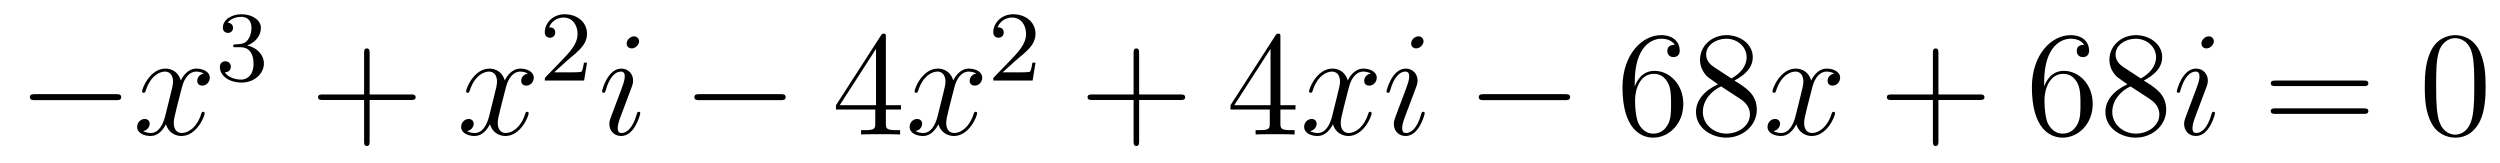 <?xml version='1.0'?>
<!-- This file was generated by dvisvgm 1.14.1 -->
<svg height='13pt' version='1.1' viewBox='0 -13 200 13' width='200pt' xmlns='http://www.w3.org/2000/svg' xmlns:xlink='http://www.w3.org/1999/xlink'>
<g id='page1'>
<g transform='matrix(1 0 0 1 -127 652)'>
<path d='M136.278 -656.989C136.481 -656.989 136.696 -656.989 136.696 -657.228C136.696 -657.468 136.481 -657.468 136.278 -657.468H129.811C129.608 -657.468 129.392 -657.468 129.392 -657.228C129.392 -656.989 129.608 -656.989 129.811 -656.989H136.278Z' fill-rule='evenodd'/>
<path d='M143.304 -659.117C142.922 -659.046 142.779 -658.759 142.779 -658.532C142.779 -658.245 143.006 -658.149 143.173 -658.149C143.532 -658.149 143.783 -658.46 143.783 -658.782C143.783 -659.285 143.209 -659.512 142.707 -659.512C141.978 -659.512 141.571 -658.794 141.464 -658.567C141.189 -659.464 140.447 -659.512 140.232 -659.512C139.013 -659.512 138.367 -657.946 138.367 -657.683C138.367 -657.635 138.415 -657.575 138.499 -657.575C138.594 -657.575 138.619 -657.647 138.642 -657.695C139.049 -659.022 139.85 -659.273 140.196 -659.273C140.735 -659.273 140.842 -658.771 140.842 -658.484C140.842 -658.221 140.77 -657.946 140.627 -657.372L140.22 -655.734C140.041 -655.017 139.695 -654.36 139.061 -654.36C139.001 -654.36 138.702 -654.36 138.451 -654.515C138.881 -654.599 138.977 -654.957 138.977 -655.101C138.977 -655.34 138.798 -655.483 138.571 -655.483C138.284 -655.483 137.973 -655.232 137.973 -654.85C137.973 -654.348 138.535 -654.12 139.049 -654.12C139.623 -654.12 140.029 -654.575 140.28 -655.065C140.471 -654.36 141.069 -654.12 141.511 -654.12C142.731 -654.12 143.376 -655.687 143.376 -655.949C143.376 -656.009 143.328 -656.057 143.257 -656.057C143.149 -656.057 143.137 -655.997 143.101 -655.902C142.779 -654.85 142.085 -654.36 141.547 -654.36C141.129 -654.36 140.902 -654.67 140.902 -655.16C140.902 -655.423 140.949 -655.615 141.141 -656.404L141.559 -658.029C141.739 -658.747 142.145 -659.273 142.695 -659.273C142.719 -659.273 143.054 -659.273 143.304 -659.117Z' fill-rule='evenodd'/>
<path d='M146.256 -661.222C146.886 -661.222 147.284 -660.759 147.284 -659.922C147.284 -658.927 146.718 -658.632 146.296 -658.632C145.857 -658.632 145.26 -658.791 144.981 -659.213C145.268 -659.213 145.467 -659.397 145.467 -659.66C145.467 -659.915 145.284 -660.098 145.029 -660.098C144.814 -660.098 144.591 -659.962 144.591 -659.644C144.591 -658.887 145.403 -658.393 146.312 -658.393C147.372 -658.393 148.113 -659.126 148.113 -659.922C148.113 -660.584 147.587 -661.19 146.774 -661.365C147.403 -661.588 147.873 -662.13 147.873 -662.767C147.873 -663.405 147.157 -663.859 146.328 -663.859C145.475 -663.859 144.83 -663.397 144.83 -662.791C144.83 -662.496 145.029 -662.369 145.236 -662.369C145.483 -662.369 145.643 -662.544 145.643 -662.775C145.643 -663.07 145.388 -663.182 145.212 -663.19C145.547 -663.628 146.16 -663.652 146.304 -663.652C146.511 -663.652 147.117 -663.588 147.117 -662.767C147.117 -662.209 146.886 -661.875 146.774 -661.747C146.535 -661.5 146.352 -661.484 145.866 -661.452C145.714 -661.445 145.65 -661.437 145.65 -661.333C145.65 -661.222 145.722 -661.222 145.857 -661.222H146.256Z' fill-rule='evenodd'/>
<path d='M156.57 -657.001H159.869C160.036 -657.001 160.252 -657.001 160.252 -657.217C160.252 -657.444 160.048 -657.444 159.869 -657.444H156.57V-660.743C156.57 -660.91 156.57 -661.126 156.354 -661.126C156.128 -661.126 156.128 -660.922 156.128 -660.743V-657.444H152.828C152.661 -657.444 152.446 -657.444 152.446 -657.228C152.446 -657.001 152.649 -657.001 152.828 -657.001H156.128V-653.702C156.128 -653.535 156.128 -653.32 156.342 -653.32C156.57 -653.32 156.57 -653.523 156.57 -653.702V-657.001Z' fill-rule='evenodd'/>
<path d='M169.223 -659.117C168.841 -659.046 168.698 -658.759 168.698 -658.532C168.698 -658.245 168.925 -658.149 169.092 -658.149C169.451 -658.149 169.702 -658.46 169.702 -658.782C169.702 -659.285 169.128 -659.512 168.626 -659.512C167.897 -659.512 167.49 -658.794 167.382 -658.567C167.108 -659.464 166.366 -659.512 166.151 -659.512C164.932 -659.512 164.286 -657.946 164.286 -657.683C164.286 -657.635 164.334 -657.575 164.418 -657.575C164.513 -657.575 164.538 -657.647 164.561 -657.695C164.968 -659.022 165.769 -659.273 166.115 -659.273C166.653 -659.273 166.761 -658.771 166.761 -658.484C166.761 -658.221 166.689 -657.946 166.546 -657.372L166.139 -655.734C165.96 -655.017 165.613 -654.36 164.98 -654.36C164.92 -654.36 164.621 -654.36 164.37 -654.515C164.8 -654.599 164.896 -654.957 164.896 -655.101C164.896 -655.34 164.717 -655.483 164.49 -655.483C164.203 -655.483 163.892 -655.232 163.892 -654.85C163.892 -654.348 164.454 -654.12 164.968 -654.12C165.542 -654.12 165.948 -654.575 166.199 -655.065C166.39 -654.36 166.988 -654.12 167.43 -654.12C168.65 -654.12 169.295 -655.687 169.295 -655.949C169.295 -656.009 169.247 -656.057 169.176 -656.057C169.068 -656.057 169.056 -655.997 169.02 -655.902C168.698 -654.85 168.004 -654.36 167.466 -654.36C167.048 -654.36 166.821 -654.67 166.821 -655.16C166.821 -655.423 166.868 -655.615 167.06 -656.404L167.478 -658.029C167.658 -658.747 168.064 -659.273 168.614 -659.273C168.638 -659.273 168.972 -659.273 169.223 -659.117Z' fill-rule='evenodd'/>
<path d='M172.407 -660.186C172.535 -660.305 172.869 -660.568 172.997 -660.68C173.491 -661.134 173.961 -661.572 173.961 -662.297C173.961 -663.245 173.164 -663.859 172.168 -663.859C171.212 -663.859 170.582 -663.134 170.582 -662.425C170.582 -662.034 170.893 -661.978 171.005 -661.978C171.172 -661.978 171.419 -662.098 171.419 -662.401C171.419 -662.815 171.021 -662.815 170.925 -662.815C171.156 -663.397 171.69 -663.596 172.08 -663.596C172.822 -663.596 173.204 -662.967 173.204 -662.297C173.204 -661.468 172.622 -660.863 171.682 -659.899L170.678 -658.863C170.582 -658.775 170.582 -658.759 170.582 -658.56H173.73L173.961 -659.986H173.714C173.69 -659.827 173.626 -659.428 173.531 -659.277C173.483 -659.213 172.877 -659.213 172.75 -659.213H171.331L172.407 -660.186Z' fill-rule='evenodd'/>
<path d='M178.223 -655.949C178.223 -656.009 178.175 -656.057 178.103 -656.057C177.996 -656.057 177.984 -656.021 177.924 -655.818C177.613 -654.73 177.123 -654.36 176.729 -654.36C176.585 -654.36 176.418 -654.395 176.418 -654.754C176.418 -655.077 176.561 -655.435 176.693 -655.794L177.53 -658.017C177.566 -658.113 177.649 -658.328 177.649 -658.555C177.649 -659.058 177.291 -659.512 176.705 -659.512C175.605 -659.512 175.163 -657.778 175.163 -657.683C175.163 -657.635 175.211 -657.575 175.294 -657.575C175.402 -657.575 175.414 -657.623 175.462 -657.79C175.748 -658.794 176.203 -659.273 176.669 -659.273C176.777 -659.273 176.98 -659.261 176.98 -658.878C176.98 -658.567 176.824 -658.173 176.729 -657.91L175.892 -655.687C175.82 -655.495 175.748 -655.304 175.748 -655.089C175.748 -654.551 176.119 -654.12 176.693 -654.12C177.793 -654.12 178.223 -655.866 178.223 -655.949ZM178.128 -661.699C178.128 -661.879 177.984 -662.094 177.721 -662.094C177.446 -662.094 177.135 -661.831 177.135 -661.52C177.135 -661.221 177.386 -661.126 177.53 -661.126C177.852 -661.126 178.128 -661.436 178.128 -661.699Z' fill-rule='evenodd'/>
<path d='M189.435 -656.989C189.638 -656.989 189.853 -656.989 189.853 -657.228C189.853 -657.468 189.638 -657.468 189.435 -657.468H182.968C182.765 -657.468 182.549 -657.468 182.549 -657.228C182.549 -656.989 182.765 -656.989 182.968 -656.989H189.435Z' fill-rule='evenodd'/>
<path d='M197.87 -662.022C197.87 -662.249 197.87 -662.309 197.704 -662.309C197.608 -662.309 197.572 -662.309 197.477 -662.166L193.878 -656.583V-656.236H197.022V-655.148C197.022 -654.706 196.998 -654.587 196.126 -654.587H195.887V-654.24C196.162 -654.264 197.106 -654.264 197.441 -654.264C197.776 -654.264 198.732 -654.264 199.007 -654.24V-654.587H198.767C197.906 -654.587 197.87 -654.706 197.87 -655.148V-656.236H199.078V-656.583H197.87V-662.022ZM197.082 -661.09V-656.583H194.177L197.082 -661.09Z' fill-rule='evenodd'/>
<path d='M205.1 -659.117C204.718 -659.046 204.575 -658.759 204.575 -658.532C204.575 -658.245 204.802 -658.149 204.968 -658.149C205.327 -658.149 205.578 -658.46 205.578 -658.782C205.578 -659.285 205.004 -659.512 204.503 -659.512C203.773 -659.512 203.368 -658.794 203.26 -658.567C202.985 -659.464 202.243 -659.512 202.028 -659.512C200.809 -659.512 200.164 -657.946 200.164 -657.683C200.164 -657.635 200.212 -657.575 200.294 -657.575C200.39 -657.575 200.414 -657.647 200.438 -657.695C200.845 -659.022 201.646 -659.273 201.992 -659.273C202.53 -659.273 202.638 -658.771 202.638 -658.484C202.638 -658.221 202.566 -657.946 202.423 -657.372L202.016 -655.734C201.838 -655.017 201.491 -654.36 200.857 -654.36C200.797 -654.36 200.498 -654.36 200.248 -654.515C200.677 -654.599 200.773 -654.957 200.773 -655.101C200.773 -655.34 200.594 -655.483 200.366 -655.483C200.08 -655.483 199.769 -655.232 199.769 -654.85C199.769 -654.348 200.33 -654.12 200.845 -654.12C201.419 -654.12 201.826 -654.575 202.076 -655.065C202.267 -654.36 202.865 -654.12 203.308 -654.12C204.527 -654.12 205.172 -655.687 205.172 -655.949C205.172 -656.009 205.124 -656.057 205.052 -656.057C204.946 -656.057 204.932 -655.997 204.898 -655.902C204.575 -654.85 203.881 -654.36 203.344 -654.36C202.925 -654.36 202.698 -654.67 202.698 -655.16C202.698 -655.423 202.746 -655.615 202.937 -656.404L203.356 -658.029C203.534 -658.747 203.941 -659.273 204.491 -659.273C204.515 -659.273 204.85 -659.273 205.1 -659.117Z' fill-rule='evenodd'/>
<path d='M208.288 -660.186C208.415 -660.305 208.75 -660.568 208.877 -660.68C209.371 -661.134 209.84 -661.572 209.84 -662.297C209.84 -663.245 209.044 -663.859 208.048 -663.859C207.092 -663.859 206.462 -663.134 206.462 -662.425C206.462 -662.034 206.773 -661.978 206.885 -661.978C207.052 -661.978 207.299 -662.098 207.299 -662.401C207.299 -662.815 206.9 -662.815 206.806 -662.815C207.036 -663.397 207.57 -663.596 207.96 -663.596C208.702 -663.596 209.084 -662.967 209.084 -662.297C209.084 -661.468 208.502 -660.863 207.562 -659.899L206.558 -658.863C206.462 -658.775 206.462 -658.759 206.462 -658.56H209.61L209.84 -659.986H209.593C209.57 -659.827 209.507 -659.428 209.411 -659.277C209.363 -659.213 208.757 -659.213 208.63 -659.213H207.211L208.288 -660.186Z' fill-rule='evenodd'/>
<path d='M218.13 -657.001H221.429C221.597 -657.001 221.812 -657.001 221.812 -657.217C221.812 -657.444 221.609 -657.444 221.429 -657.444H218.13V-660.743C218.13 -660.91 218.13 -661.126 217.914 -661.126C217.687 -661.126 217.687 -660.922 217.687 -660.743V-657.444H214.388C214.22 -657.444 214.006 -657.444 214.006 -657.228C214.006 -657.001 214.208 -657.001 214.388 -657.001H217.687V-653.702C217.687 -653.535 217.687 -653.32 217.902 -653.32C218.13 -653.32 218.13 -653.523 218.13 -653.702V-657.001Z' fill-rule='evenodd'/>
<path d='M229.433 -662.022C229.433 -662.249 229.433 -662.309 229.265 -662.309C229.17 -662.309 229.134 -662.309 229.038 -662.166L225.44 -656.583V-656.236H228.583V-655.148C228.583 -654.706 228.56 -654.587 227.687 -654.587H227.448V-654.24C227.723 -654.264 228.667 -654.264 229.002 -654.264C229.337 -654.264 230.293 -654.264 230.568 -654.24V-654.587H230.329C229.469 -654.587 229.433 -654.706 229.433 -655.148V-656.236H230.64V-656.583H229.433V-662.022ZM228.643 -661.09V-656.583H225.739L228.643 -661.09Z' fill-rule='evenodd'/>
<path d='M236.663 -659.117C236.28 -659.046 236.136 -658.759 236.136 -658.532C236.136 -658.245 236.364 -658.149 236.531 -658.149C236.89 -658.149 237.14 -658.46 237.14 -658.782C237.14 -659.285 236.567 -659.512 236.064 -659.512C235.336 -659.512 234.929 -658.794 234.822 -658.567C234.546 -659.464 233.806 -659.512 233.59 -659.512C232.37 -659.512 231.725 -657.946 231.725 -657.683C231.725 -657.635 231.773 -657.575 231.857 -657.575C231.953 -657.575 231.977 -657.647 232 -657.695C232.406 -659.022 233.208 -659.273 233.555 -659.273C234.092 -659.273 234.2 -658.771 234.2 -658.484C234.2 -658.221 234.128 -657.946 233.984 -657.372L233.579 -655.734C233.399 -655.017 233.052 -654.36 232.418 -654.36C232.358 -654.36 232.06 -654.36 231.809 -654.515C232.24 -654.599 232.334 -654.957 232.334 -655.101C232.334 -655.34 232.156 -655.483 231.929 -655.483C231.642 -655.483 231.331 -655.232 231.331 -654.85C231.331 -654.348 231.893 -654.12 232.406 -654.12C232.98 -654.12 233.387 -654.575 233.638 -655.065C233.83 -654.36 234.427 -654.12 234.869 -654.12C236.088 -654.12 236.734 -655.687 236.734 -655.949C236.734 -656.009 236.686 -656.057 236.615 -656.057C236.507 -656.057 236.495 -655.997 236.459 -655.902C236.136 -654.85 235.442 -654.36 234.905 -654.36C234.487 -654.36 234.259 -654.67 234.259 -655.16C234.259 -655.423 234.307 -655.615 234.498 -656.404L234.917 -658.029C235.097 -658.747 235.502 -659.273 236.053 -659.273C236.077 -659.273 236.412 -659.273 236.663 -659.117ZM240.979 -655.949C240.979 -656.009 240.931 -656.057 240.859 -656.057C240.752 -656.057 240.74 -656.021 240.68 -655.818C240.37 -654.73 239.879 -654.36 239.485 -654.36C239.341 -654.36 239.174 -654.395 239.174 -654.754C239.174 -655.077 239.317 -655.435 239.449 -655.794L240.286 -658.017C240.322 -658.113 240.406 -658.328 240.406 -658.555C240.406 -659.058 240.047 -659.512 239.461 -659.512C238.361 -659.512 237.919 -657.778 237.919 -657.683C237.919 -657.635 237.967 -657.575 238.05 -657.575C238.158 -657.575 238.17 -657.623 238.218 -657.79C238.505 -658.794 238.958 -659.273 239.425 -659.273C239.532 -659.273 239.736 -659.261 239.736 -658.878C239.736 -658.567 239.58 -658.173 239.485 -657.91L238.648 -655.687C238.577 -655.495 238.505 -655.304 238.505 -655.089C238.505 -654.551 238.876 -654.12 239.449 -654.12C240.548 -654.12 240.979 -655.866 240.979 -655.949ZM240.883 -661.699C240.883 -661.879 240.74 -662.094 240.476 -662.094C240.202 -662.094 239.891 -661.831 239.891 -661.52C239.891 -661.221 240.143 -661.126 240.286 -661.126C240.608 -661.126 240.883 -661.436 240.883 -661.699Z' fill-rule='evenodd'/>
<path d='M252.188 -656.989C252.391 -656.989 252.607 -656.989 252.607 -657.228C252.607 -657.468 252.391 -657.468 252.188 -657.468H245.722C245.519 -657.468 245.303 -657.468 245.303 -657.228C245.303 -656.989 245.519 -656.989 245.722 -656.989H252.188Z' fill-rule='evenodd'/>
<path d='M257.779 -658.4C257.779 -661.424 259.249 -661.902 259.895 -661.902C260.326 -661.902 260.756 -661.771 260.983 -661.413C260.839 -661.413 260.386 -661.413 260.386 -660.922C260.386 -660.659 260.564 -660.432 260.875 -660.432C261.174 -660.432 261.378 -660.612 261.378 -660.958C261.378 -661.58 260.923 -662.189 259.884 -662.189C258.377 -662.189 256.799 -660.648 256.799 -658.017C256.799 -654.73 258.234 -653.989 259.249 -653.989C260.552 -653.989 261.665 -655.125 261.665 -656.679C261.665 -658.268 260.552 -659.332 259.357 -659.332C258.294 -659.332 257.899 -658.412 257.779 -658.077V-658.4ZM259.249 -654.312C258.497 -654.312 258.138 -654.981 258.03 -655.232C257.923 -655.543 257.803 -656.129 257.803 -656.966C257.803 -657.91 258.234 -659.093 259.309 -659.093C259.967 -659.093 260.314 -658.651 260.494 -658.245C260.684 -657.802 260.684 -657.205 260.684 -656.691C260.684 -656.081 260.684 -655.543 260.458 -655.089C260.158 -654.515 259.728 -654.312 259.249 -654.312ZM265.751 -658.555C266.348 -658.878 267.222 -659.428 267.222 -660.432C267.222 -661.472 266.218 -662.189 265.117 -662.189C263.934 -662.189 263.002 -661.317 263.002 -660.229C263.002 -659.823 263.122 -659.416 263.456 -659.01C263.587 -658.854 263.599 -658.842 264.437 -658.257C263.276 -657.719 262.679 -656.918 262.679 -656.045C262.679 -654.778 263.886 -653.989 265.106 -653.989C266.432 -653.989 267.545 -654.969 267.545 -656.224C267.545 -657.444 266.683 -657.982 265.751 -658.555ZM264.126 -659.631C263.97 -659.739 263.492 -660.05 263.492 -660.635C263.492 -661.413 264.305 -661.902 265.106 -661.902C265.967 -661.902 266.731 -661.281 266.731 -660.42C266.731 -659.691 266.206 -659.105 265.512 -658.723L264.126 -659.631ZM264.688 -658.089L266.134 -657.145C266.444 -656.942 266.995 -656.571 266.995 -655.842C266.995 -654.933 266.074 -654.312 265.117 -654.312C264.102 -654.312 263.228 -655.053 263.228 -656.045C263.228 -656.977 263.91 -657.731 264.688 -658.089Z' fill-rule='evenodd'/>
<path d='M273.733 -659.117C273.35 -659.046 273.208 -658.759 273.208 -658.532C273.208 -658.245 273.434 -658.149 273.601 -658.149C273.96 -658.149 274.211 -658.46 274.211 -658.782C274.211 -659.285 273.637 -659.512 273.136 -659.512C272.406 -659.512 271.999 -658.794 271.892 -658.567C271.618 -659.464 270.876 -659.512 270.661 -659.512C269.442 -659.512 268.796 -657.946 268.796 -657.683C268.796 -657.635 268.843 -657.575 268.927 -657.575C269.023 -657.575 269.047 -657.647 269.071 -657.695C269.478 -659.022 270.278 -659.273 270.625 -659.273C271.163 -659.273 271.271 -658.771 271.271 -658.484C271.271 -658.221 271.199 -657.946 271.055 -657.372L270.649 -655.734C270.469 -655.017 270.124 -654.36 269.489 -654.36C269.43 -654.36 269.131 -654.36 268.879 -654.515C269.31 -654.599 269.406 -654.957 269.406 -655.101C269.406 -655.34 269.226 -655.483 268.999 -655.483C268.712 -655.483 268.402 -655.232 268.402 -654.85C268.402 -654.348 268.963 -654.12 269.478 -654.12C270.052 -654.12 270.458 -654.575 270.709 -655.065C270.9 -654.36 271.498 -654.12 271.94 -654.12C273.16 -654.12 273.805 -655.687 273.805 -655.949C273.805 -656.009 273.757 -656.057 273.685 -656.057C273.578 -656.057 273.565 -655.997 273.53 -655.902C273.208 -654.85 272.514 -654.36 271.976 -654.36C271.558 -654.36 271.331 -654.67 271.331 -655.16C271.331 -655.423 271.378 -655.615 271.57 -656.404L271.988 -658.029C272.167 -658.747 272.574 -659.273 273.124 -659.273C273.148 -659.273 273.482 -659.273 273.733 -659.117Z' fill-rule='evenodd'/>
<path d='M282.074 -657.001H285.373C285.541 -657.001 285.756 -657.001 285.756 -657.217C285.756 -657.444 285.553 -657.444 285.373 -657.444H282.074V-660.743C282.074 -660.91 282.074 -661.126 281.858 -661.126C281.632 -661.126 281.632 -660.922 281.632 -660.743V-657.444H278.333C278.165 -657.444 277.95 -657.444 277.95 -657.228C277.95 -657.001 278.153 -657.001 278.333 -657.001H281.632V-653.702C281.632 -653.535 281.632 -653.32 281.848 -653.32C282.074 -653.32 282.074 -653.523 282.074 -653.702V-657.001Z' fill-rule='evenodd'/>
<path d='M290.532 -658.4C290.532 -661.424 292.002 -661.902 292.648 -661.902C293.078 -661.902 293.508 -661.771 293.736 -661.413C293.592 -661.413 293.138 -661.413 293.138 -660.922C293.138 -660.659 293.317 -660.432 293.628 -660.432C293.927 -660.432 294.13 -660.612 294.13 -660.958C294.13 -661.58 293.676 -662.189 292.636 -662.189C291.13 -662.189 289.552 -660.648 289.552 -658.017C289.552 -654.73 290.987 -653.989 292.002 -653.989C293.305 -653.989 294.418 -655.125 294.418 -656.679C294.418 -658.268 293.305 -659.332 292.11 -659.332C291.046 -659.332 290.652 -658.412 290.532 -658.077V-658.4ZM292.002 -654.312C291.25 -654.312 290.891 -654.981 290.783 -655.232C290.676 -655.543 290.556 -656.129 290.556 -656.966C290.556 -657.91 290.987 -659.093 292.062 -659.093C292.72 -659.093 293.066 -658.651 293.245 -658.245C293.437 -657.802 293.437 -657.205 293.437 -656.691C293.437 -656.081 293.437 -655.543 293.21 -655.089C292.91 -654.515 292.481 -654.312 292.002 -654.312ZM298.504 -658.555C299.101 -658.878 299.975 -659.428 299.975 -660.432C299.975 -661.472 298.97 -662.189 297.87 -662.189C296.687 -662.189 295.754 -661.317 295.754 -660.229C295.754 -659.823 295.874 -659.416 296.209 -659.01C296.34 -658.854 296.352 -658.842 297.19 -658.257C296.029 -657.719 295.432 -656.918 295.432 -656.045C295.432 -654.778 296.639 -653.989 297.858 -653.989C299.185 -653.989 300.296 -654.969 300.296 -656.224C300.296 -657.444 299.436 -657.982 298.504 -658.555ZM296.878 -659.631C296.723 -659.739 296.245 -660.05 296.245 -660.635C296.245 -661.413 297.058 -661.902 297.858 -661.902C298.72 -661.902 299.484 -661.281 299.484 -660.42C299.484 -659.691 298.958 -659.105 298.265 -658.723L296.878 -659.631ZM297.44 -658.089L298.886 -657.145C299.197 -656.942 299.747 -656.571 299.747 -655.842C299.747 -654.933 298.826 -654.312 297.87 -654.312C296.854 -654.312 295.981 -655.053 295.981 -656.045C295.981 -656.977 296.663 -657.731 297.44 -658.089Z' fill-rule='evenodd'/>
<path d='M304.202 -655.949C304.202 -656.009 304.154 -656.057 304.082 -656.057C303.976 -656.057 303.964 -656.021 303.904 -655.818C303.593 -654.73 303.103 -654.36 302.708 -654.36C302.564 -654.36 302.398 -654.395 302.398 -654.754C302.398 -655.077 302.54 -655.435 302.672 -655.794L303.509 -658.017C303.545 -658.113 303.629 -658.328 303.629 -658.555C303.629 -659.058 303.27 -659.512 302.684 -659.512C301.584 -659.512 301.142 -657.778 301.142 -657.683C301.142 -657.635 301.19 -657.575 301.274 -657.575C301.381 -657.575 301.393 -657.623 301.441 -657.79C301.728 -658.794 302.183 -659.273 302.648 -659.273C302.756 -659.273 302.959 -659.261 302.959 -658.878C302.959 -658.567 302.804 -658.173 302.708 -657.91L301.872 -655.687C301.8 -655.495 301.728 -655.304 301.728 -655.089C301.728 -654.551 302.099 -654.12 302.672 -654.12C303.773 -654.12 304.202 -655.866 304.202 -655.949ZM304.108 -661.699C304.108 -661.879 303.964 -662.094 303.701 -662.094C303.426 -662.094 303.115 -661.831 303.115 -661.52C303.115 -661.221 303.366 -661.126 303.509 -661.126C303.832 -661.126 304.108 -661.436 304.108 -661.699Z' fill-rule='evenodd'/>
<path d='M316.086 -658.113C316.253 -658.113 316.468 -658.113 316.468 -658.328C316.468 -658.555 316.265 -658.555 316.086 -658.555H309.044C308.878 -658.555 308.662 -658.555 308.662 -658.34C308.662 -658.113 308.866 -658.113 309.044 -658.113H316.086ZM316.086 -655.89C316.253 -655.89 316.468 -655.89 316.468 -656.105C316.468 -656.332 316.265 -656.332 316.086 -656.332H309.044C308.878 -656.332 308.662 -656.332 308.662 -656.117C308.662 -655.89 308.866 -655.89 309.044 -655.89H316.086Z' fill-rule='evenodd'/>
<path d='M325.849 -658.065C325.849 -659.058 325.789 -660.026 325.36 -660.934C324.869 -661.927 324.008 -662.189 323.423 -662.189C322.729 -662.189 321.881 -661.843 321.438 -660.851C321.103 -660.097 320.983 -659.356 320.983 -658.065C320.983 -656.906 321.067 -656.033 321.498 -655.184C321.964 -654.276 322.789 -653.989 323.411 -653.989C324.451 -653.989 325.048 -654.611 325.396 -655.304C325.825 -656.2 325.849 -657.372 325.849 -658.065ZM323.411 -654.228C323.028 -654.228 322.25 -654.443 322.024 -655.746C321.893 -656.463 321.893 -657.372 321.893 -658.209C321.893 -659.189 321.893 -660.073 322.084 -660.779C322.286 -661.58 322.896 -661.95 323.411 -661.95C323.864 -661.95 324.558 -661.675 324.785 -660.648C324.941 -659.966 324.941 -659.022 324.941 -658.209C324.941 -657.408 324.941 -656.499 324.809 -655.77C324.582 -654.455 323.83 -654.228 323.411 -654.228Z' fill-rule='evenodd'/>
</g>
</g>
</svg>
